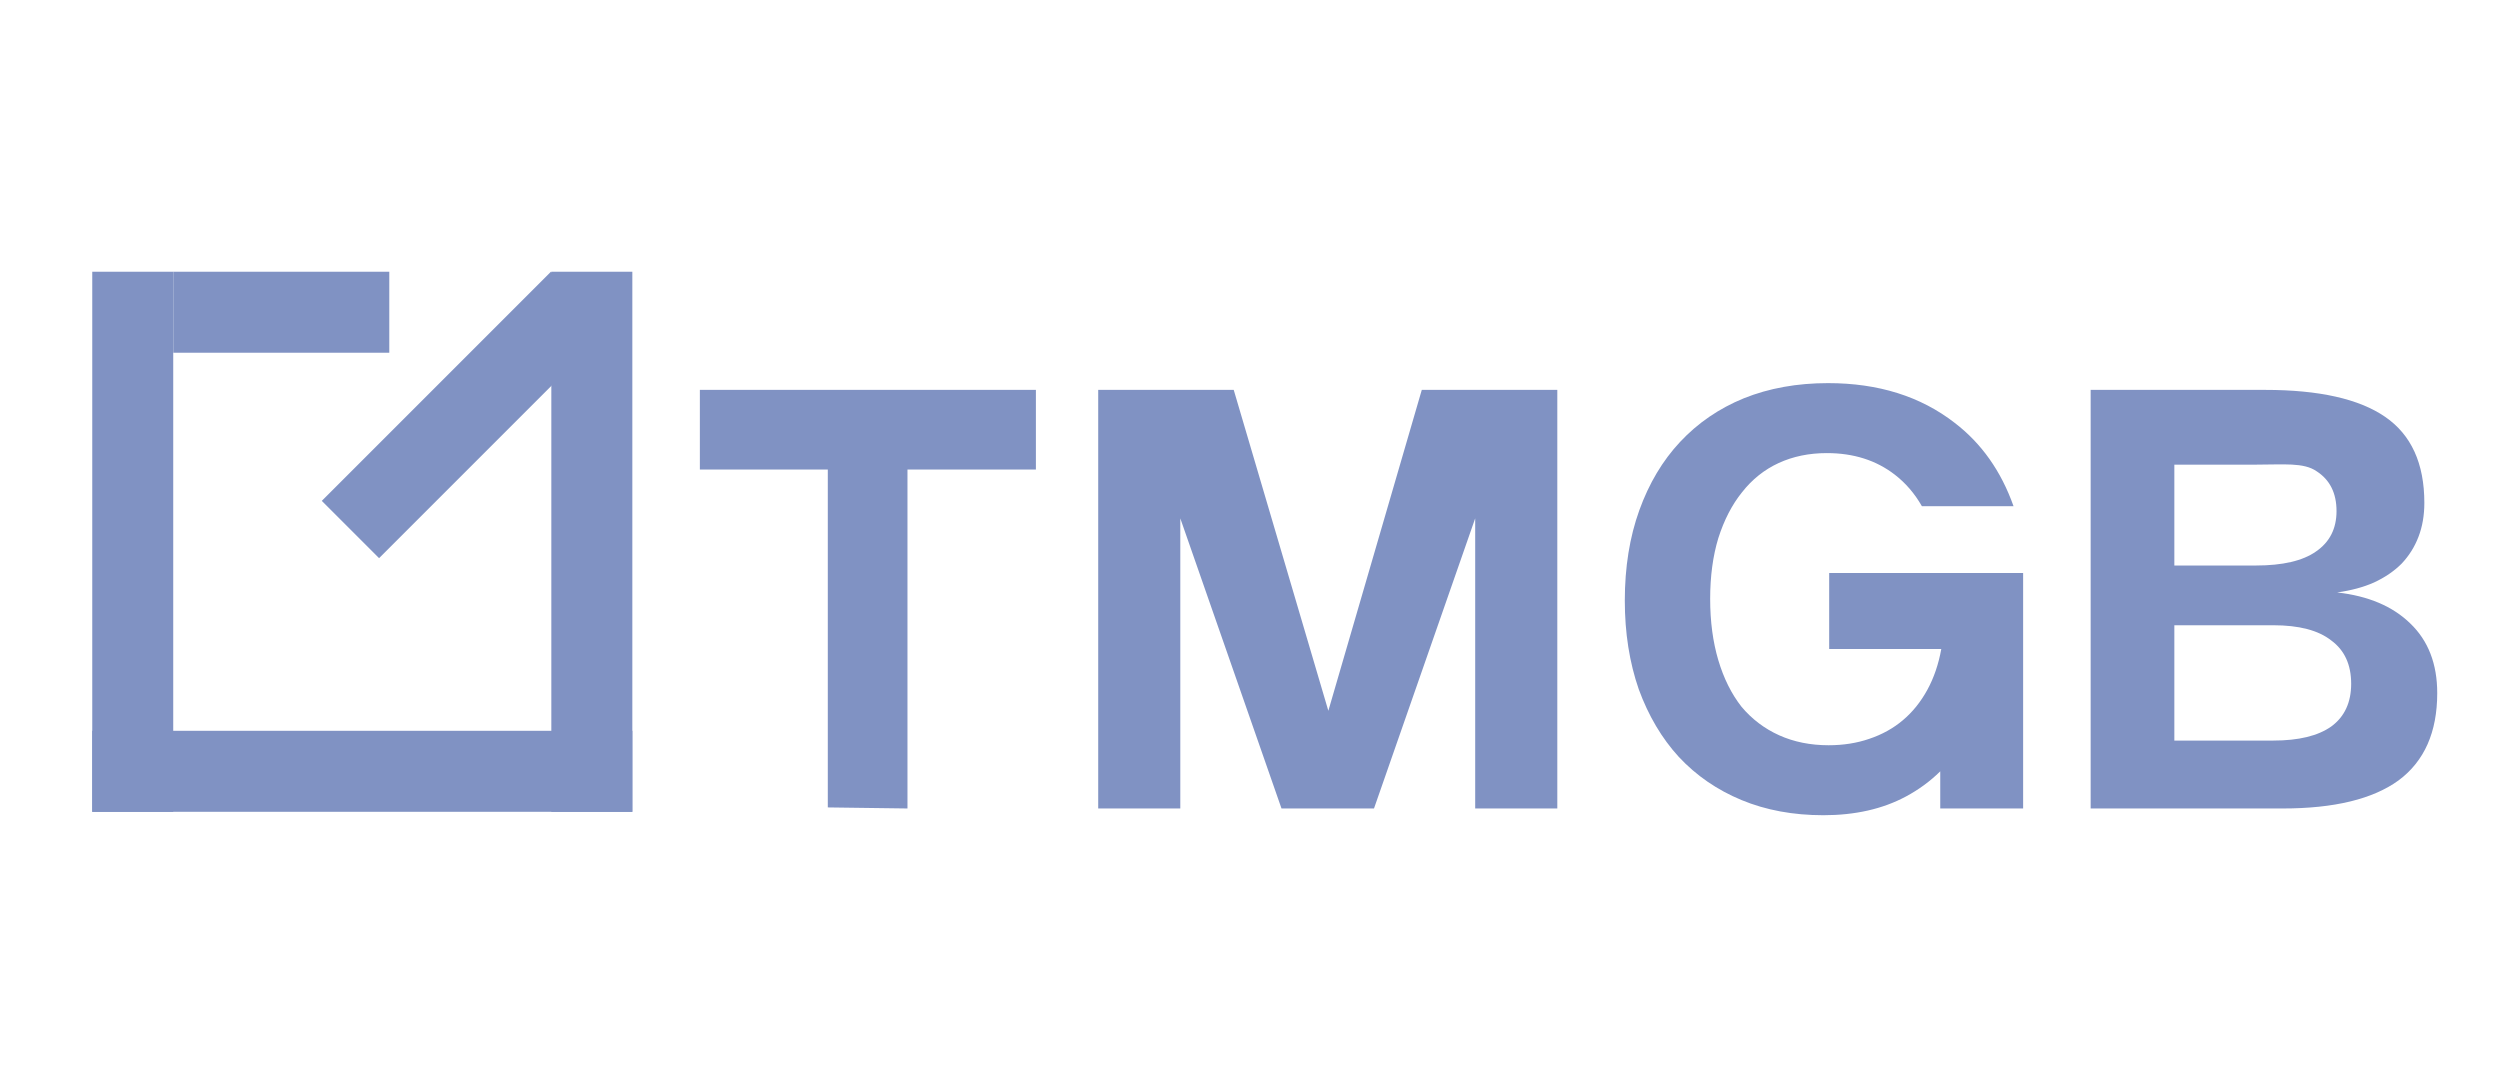 <svg width="92" height="40" viewBox="0 0 92 40" fill="none" xmlns="http://www.w3.org/2000/svg">
<g clip-path="url(#clip0_76_165)">
<rect x="3.394" y="26.894" width="19.876" height="2.981" fill="#8092C3"/>
<rect x="3.394" y="10" width="2.981" height="19.876" fill="#8092C3"/>
<rect x="20.289" y="10" width="2.981" height="19.876" fill="#8092C3"/>
<rect x="14.326" y="10" width="2.981" height="7.95" transform="rotate(90 14.326 10)" fill="#8092C3"/>
<rect x="20.274" y="10" width="2.981" height="11.925" transform="rotate(45 20.274 10)" fill="#8092C3"/>
</g>
<path d="M76.936 29.752V14.348C76.936 14.348 81.374 14.348 83.356 14.348C85.338 14.348 86.81 14.678 87.772 15.339C88.734 16 89.216 17.055 89.216 18.506C89.216 18.965 89.144 19.382 89 19.755C88.857 20.129 88.648 20.459 88.376 20.746C88.103 21.019 87.765 21.249 87.363 21.436C86.975 21.608 86.523 21.73 86.006 21.802C87.155 21.931 88.052 22.312 88.699 22.944C89.359 23.576 89.69 24.43 89.69 25.508C89.69 26.944 89.216 28.014 88.268 28.718C87.32 29.407 85.898 29.752 84.002 29.752H76.936ZM80.016 27.253H83.657C84.591 27.253 85.302 27.08 85.79 26.735C86.279 26.377 86.523 25.852 86.523 25.163C86.523 24.459 86.279 23.928 85.79 23.569C85.316 23.195 84.605 23.009 83.657 23.009H80.016V27.253ZM80.016 20.811H83.011C84.002 20.811 84.742 20.639 85.23 20.294C85.733 19.949 85.984 19.454 85.984 18.807C85.984 18.147 85.74 17.658 85.252 17.343C84.778 17.012 84.031 17.099 83.011 17.099H80.016V20.811Z" fill="#8092C3"/>
<path d="M59.793 22.103C59.793 20.873 59.971 19.764 60.327 18.777C60.683 17.79 61.182 16.953 61.823 16.267C62.478 15.566 63.262 15.029 64.173 14.657C65.099 14.285 66.132 14.099 67.272 14.099C69.124 14.099 70.676 14.586 71.93 15.559C72.918 16.314 73.641 17.337 74.098 18.627H70.725C70.462 18.165 70.13 17.778 69.729 17.468C69.045 16.939 68.212 16.674 67.229 16.674C66.574 16.674 65.983 16.796 65.456 17.039C64.928 17.282 64.48 17.64 64.109 18.112C63.739 18.57 63.447 19.135 63.233 19.807C63.034 20.465 62.934 21.209 62.934 22.039C62.934 22.869 63.034 23.62 63.233 24.292C63.433 24.964 63.718 25.537 64.088 26.009C64.472 26.466 64.936 26.817 65.477 27.06C66.018 27.303 66.624 27.425 67.293 27.425C67.834 27.425 68.333 27.346 68.789 27.189C69.259 27.032 69.672 26.803 70.028 26.502C70.384 26.202 70.683 25.83 70.926 25.386C71.168 24.943 71.339 24.442 71.439 23.884H67.314V21.087H74.451L74.451 29.752H72.208H71.401V28.385C71.029 28.751 70.607 29.061 70.135 29.313C69.28 29.771 68.269 30 67.101 30C65.99 30 64.985 29.814 64.088 29.442C63.191 29.07 62.421 28.541 61.78 27.854C61.153 27.168 60.662 26.338 60.306 25.365C59.964 24.378 59.793 23.291 59.793 22.103Z" fill="#8092C3"/>
<path d="M40.414 29.752V14.348H45.401L48.883 26.157L52.322 14.348H57.309V29.752H54.287V19.075L50.563 29.752H47.159L43.435 19.075V29.752H40.414Z" fill="#8092C3"/>
<path d="M30.463 29.713V17.28H25.755V14.348L38.121 14.348V17.28H33.395V29.752L30.463 29.713Z" fill="#8092C3"/>
<defs>
<clipPath id="clip0_76_165">
<rect width="19.876" height="19.876" fill="white" transform="translate(3.395 10)"/>
</clipPath>
</defs>
</svg>
